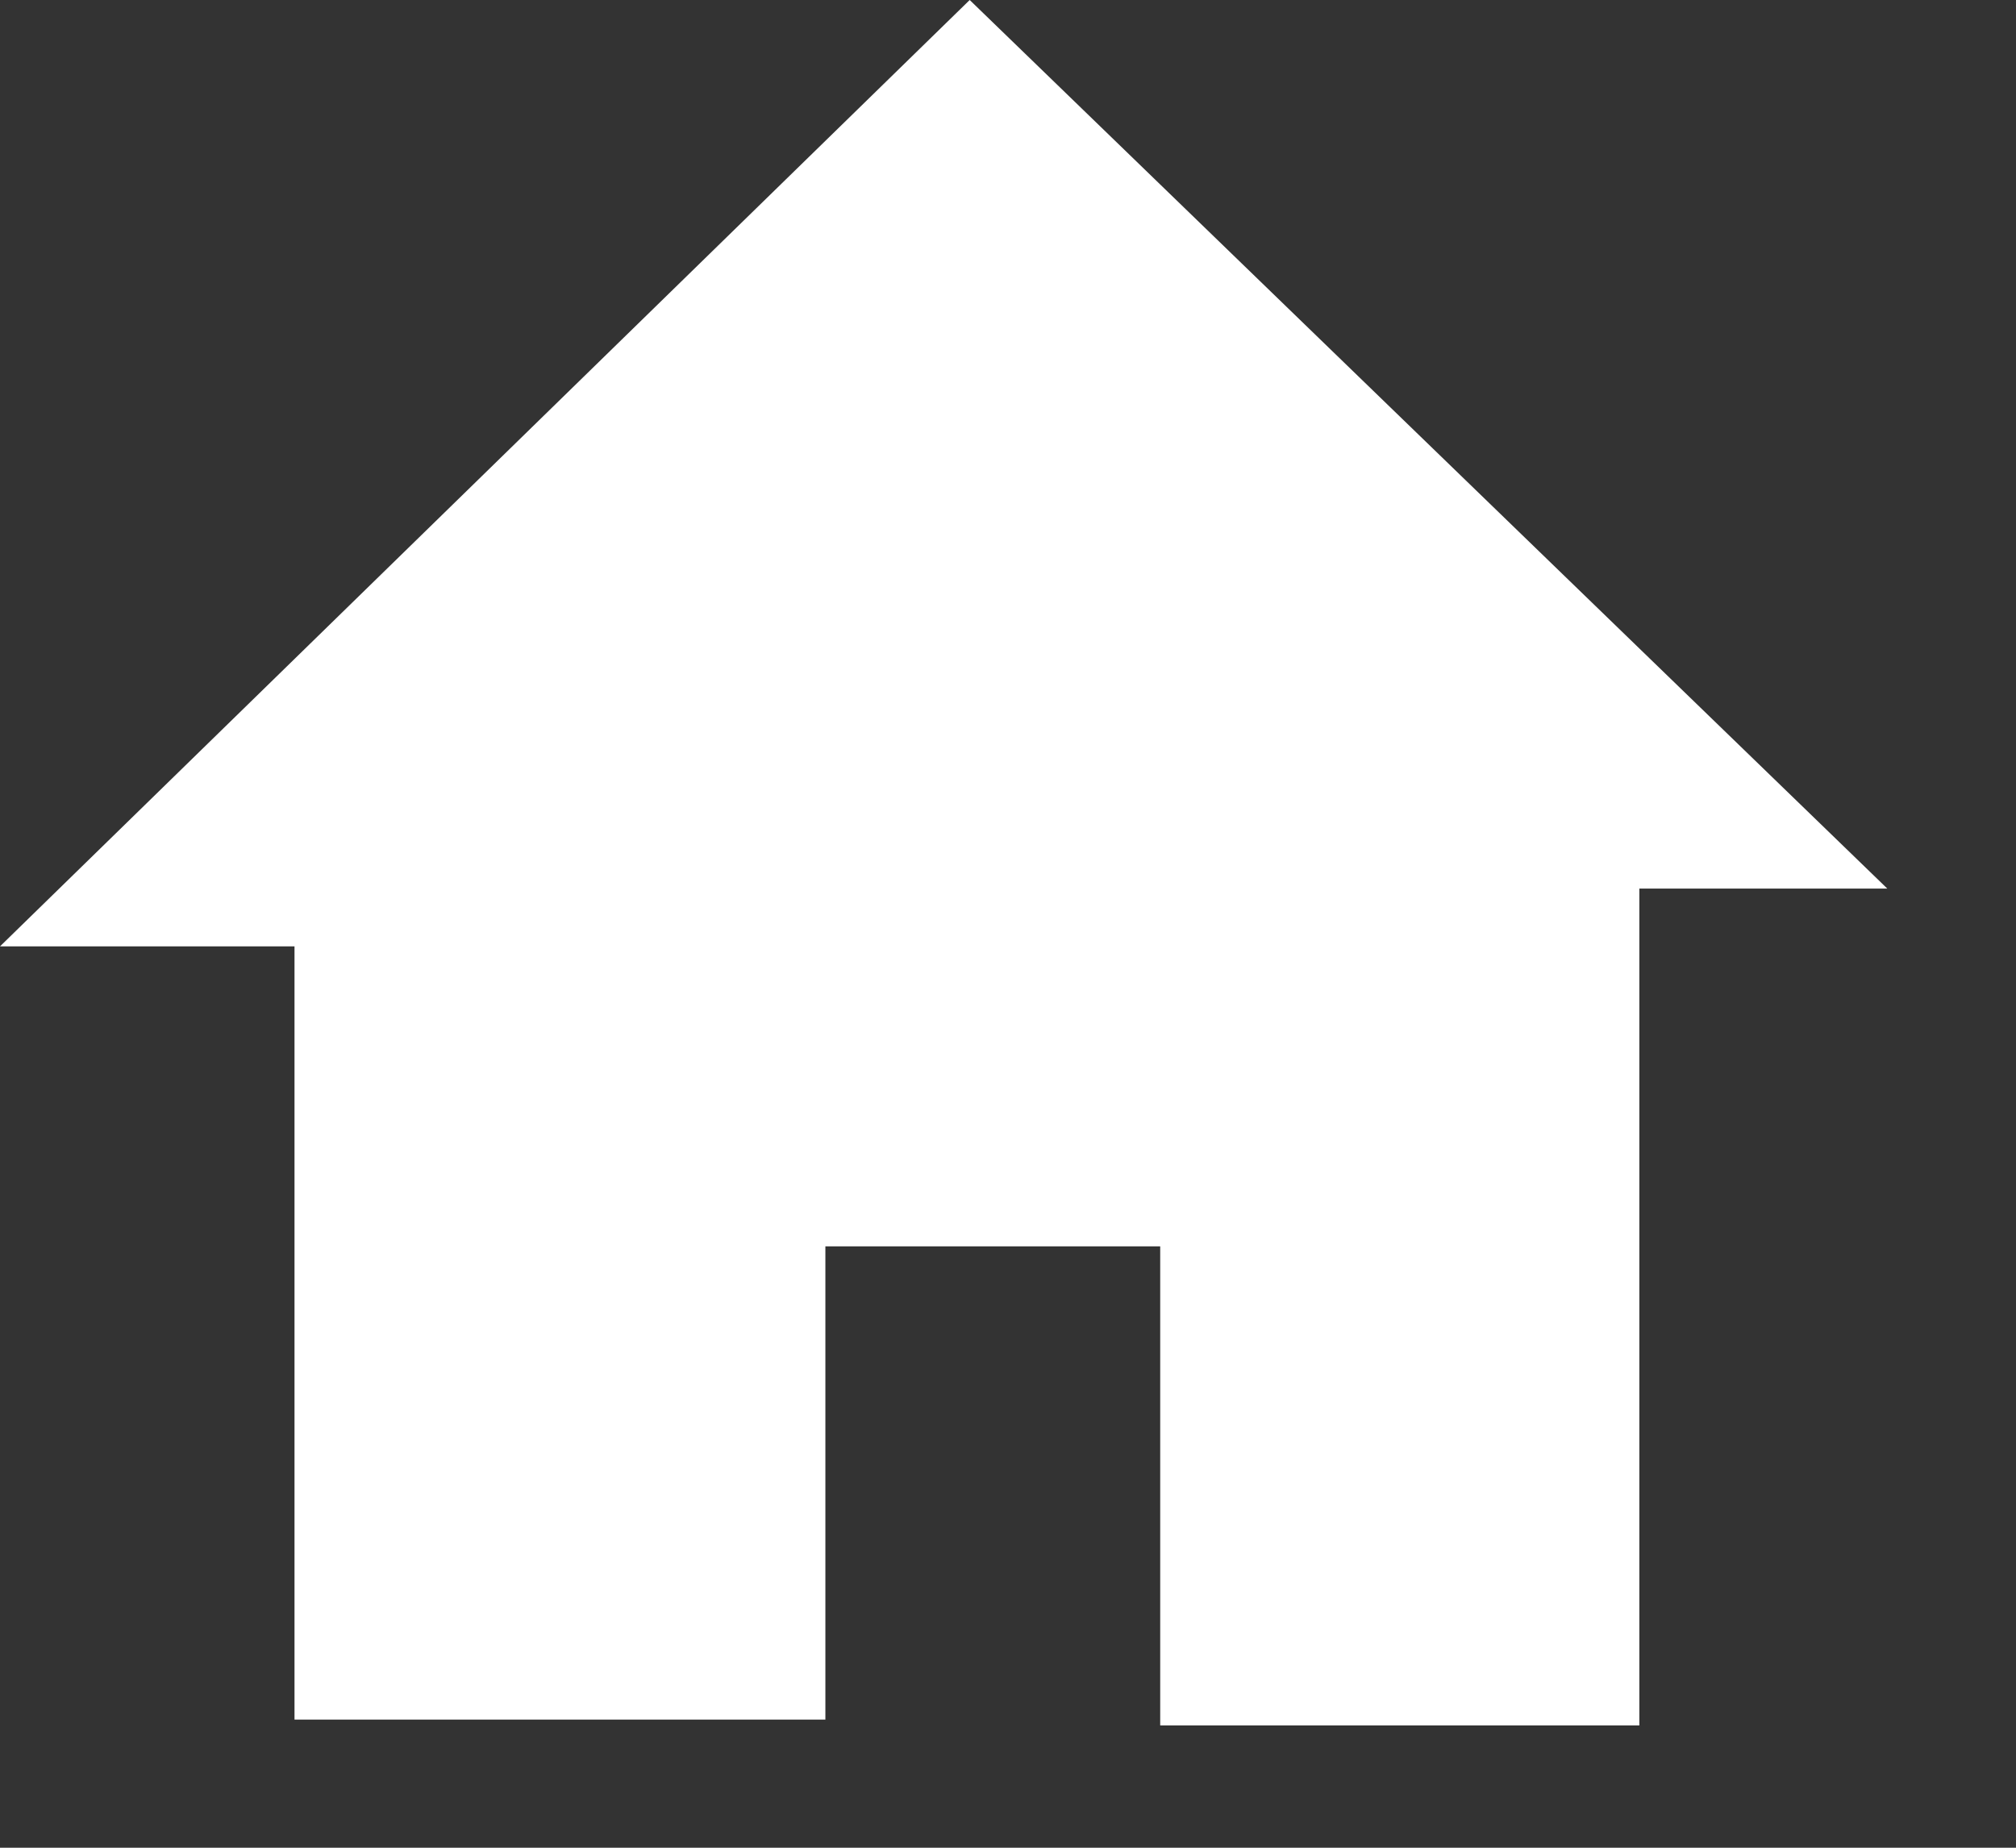<?xml version="1.0" encoding="UTF-8" standalone="no"?><!DOCTYPE svg PUBLIC "-//W3C//DTD SVG 1.1//EN" "http://www.w3.org/Graphics/SVG/1.1/DTD/svg11.dtd"><svg width="100%" height="100%" viewBox="0 0 12 11" version="1.1" xmlns="http://www.w3.org/2000/svg" xmlns:xlink="http://www.w3.org/1999/xlink" xml:space="preserve" xmlns:serif="http://www.serif.com/" style="fill-rule:evenodd;clip-rule:evenodd;stroke-linejoin:round;stroke-miterlimit:2;"><rect x="0" y="0" width="12" height="11" fill="#333333" stroke="none"/><g><path d="M5.772,0l5.462,5.29l-1.476,0l0,4.982l-2.852,0l0,-2.852l-1.993,0l0,2.817l-3.16,0l0,-4.603l-1.753,0l5.772,-5.634Z" style="fill:#fff;"/></g></svg>